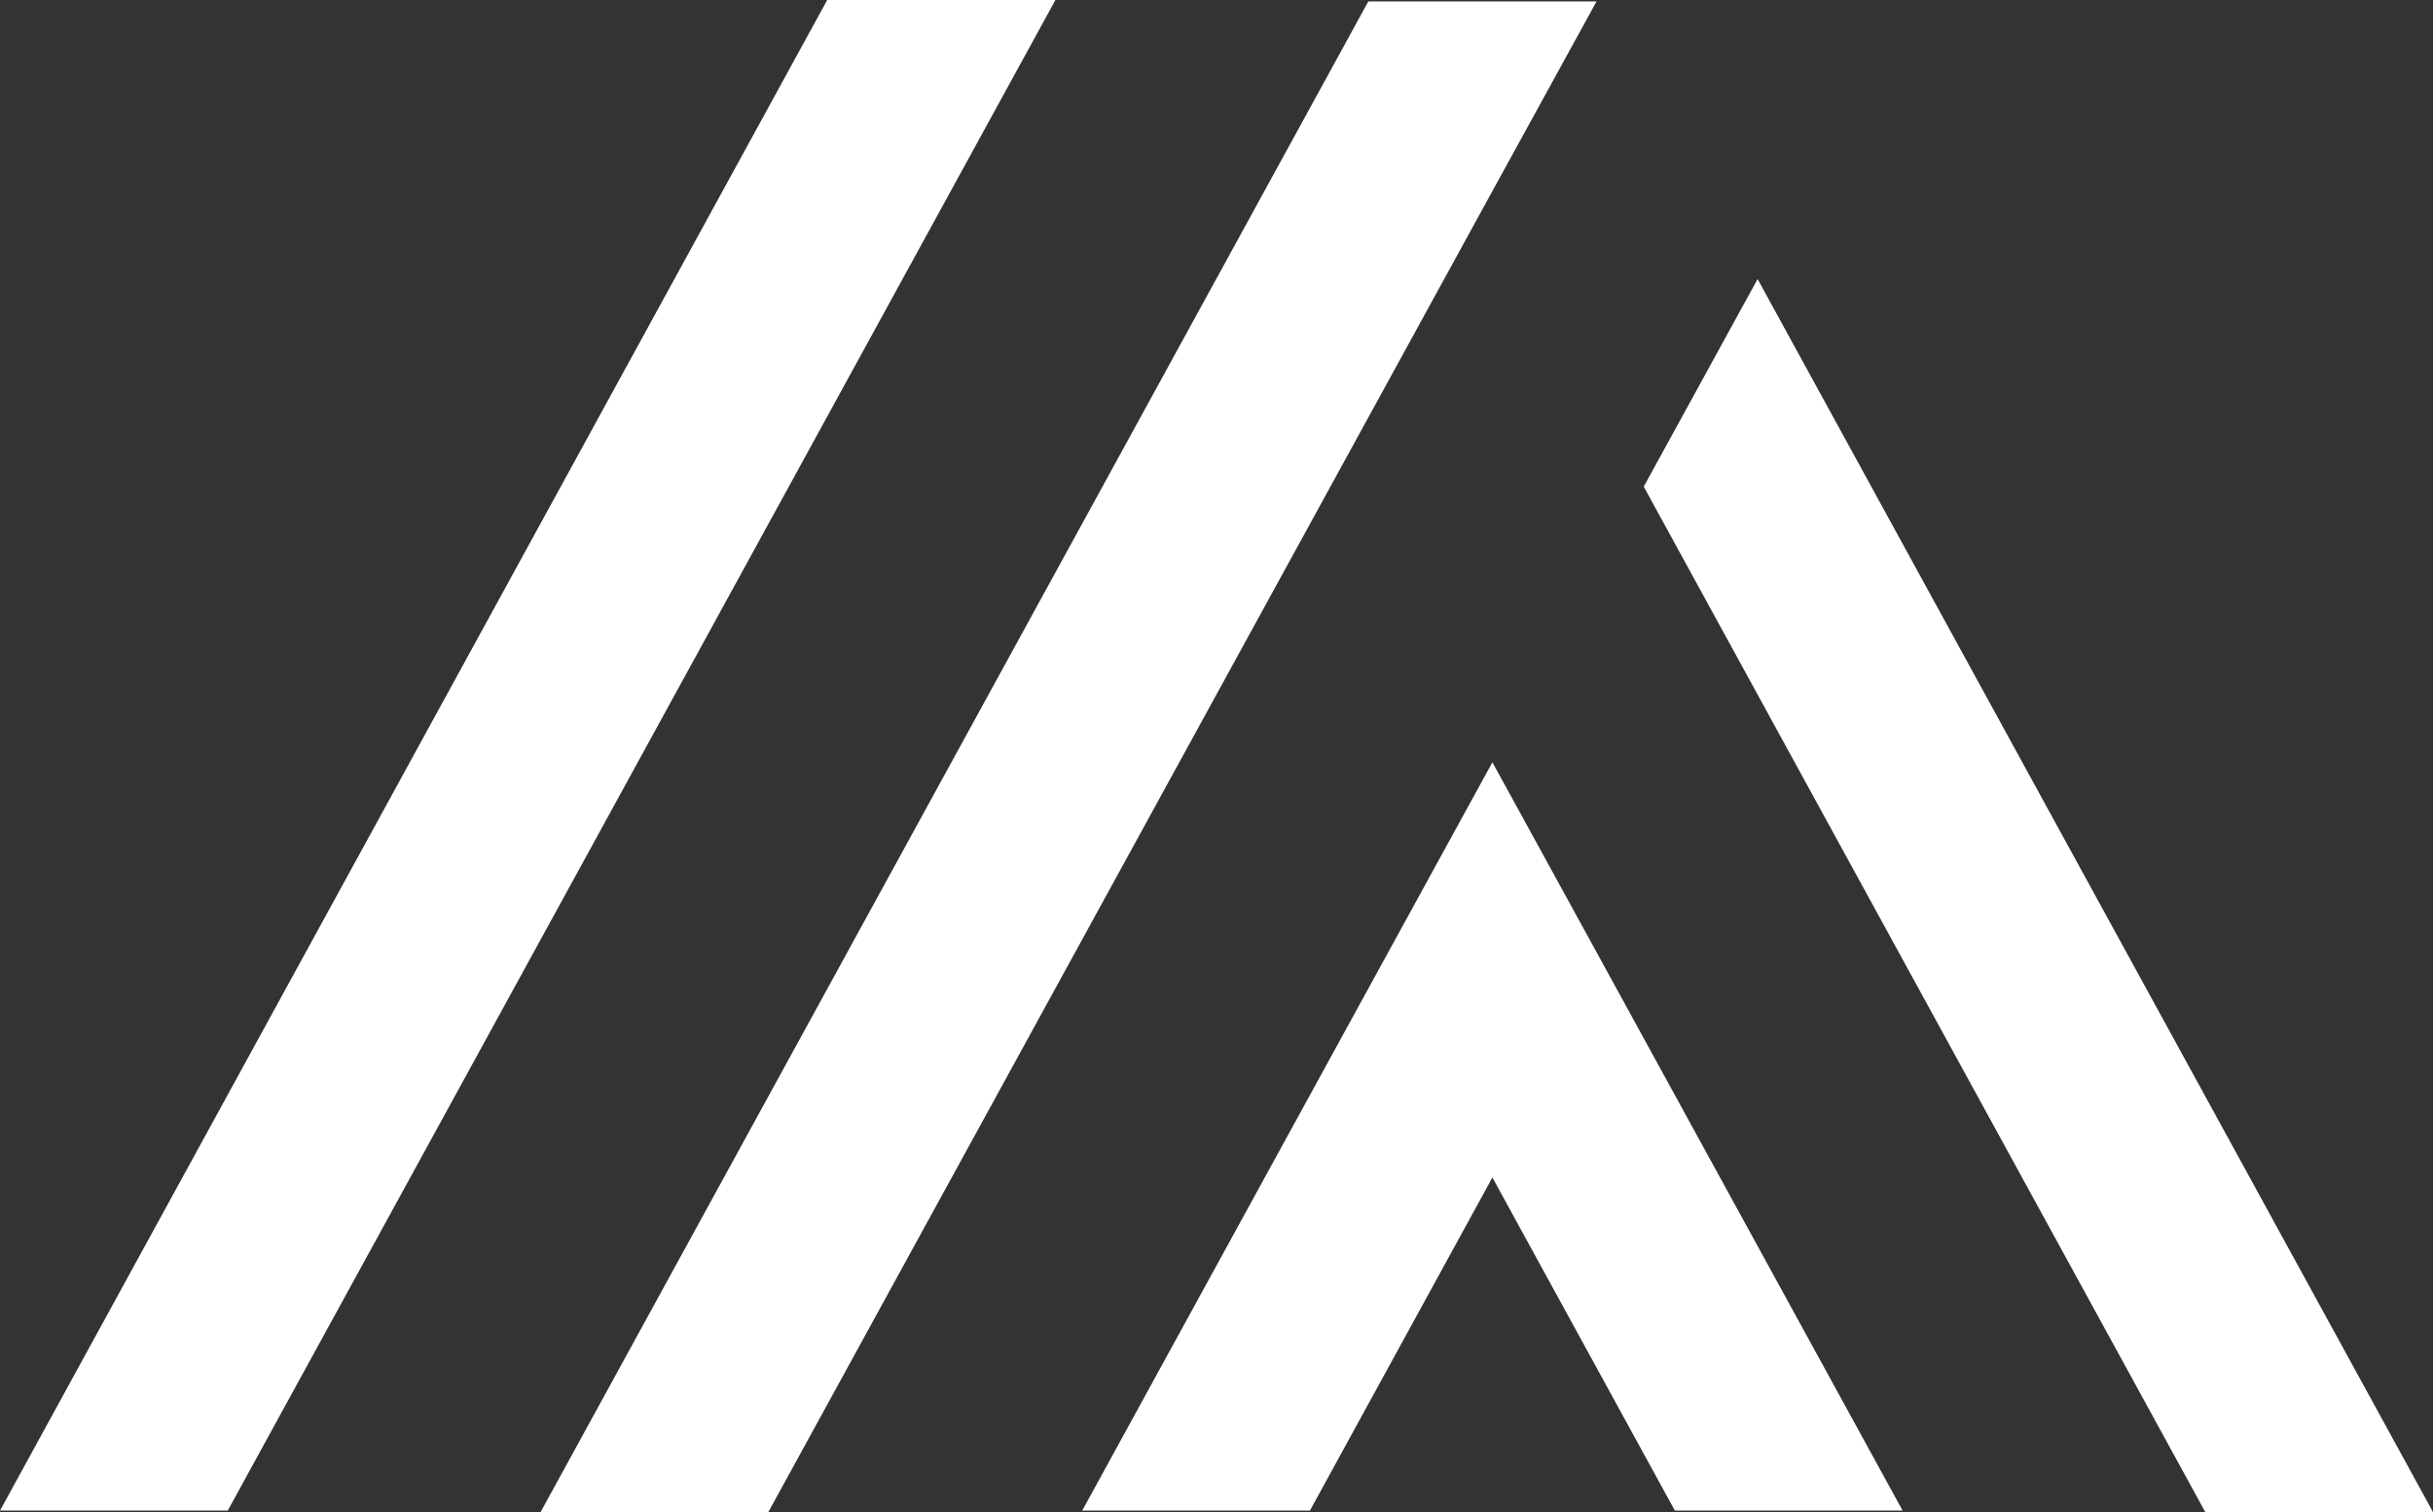 <svg width="111" height="69" viewBox="0 0 111 69" fill="none" xmlns="http://www.w3.org/2000/svg">
<rect x="0" y="0" width="111" height="69" fill="#333333" stroke="none"/>
<path d="M73.282 44.26L86.802 68.934H76.412L68.087 53.733L59.762 68.934H49.373L62.893 44.26L68.087 34.786L73.282 44.26ZM37.74 0L0 68.934H10.39L48.152 0H37.74ZM67.843 9.165L72.838 0.066H72.816H62.87H62.426L24.664 69H35.054L67.843 9.165ZM80.186 12.734L74.992 22.207L100.61 69H111L80.186 12.734Z" fill="white"/>
</svg>
